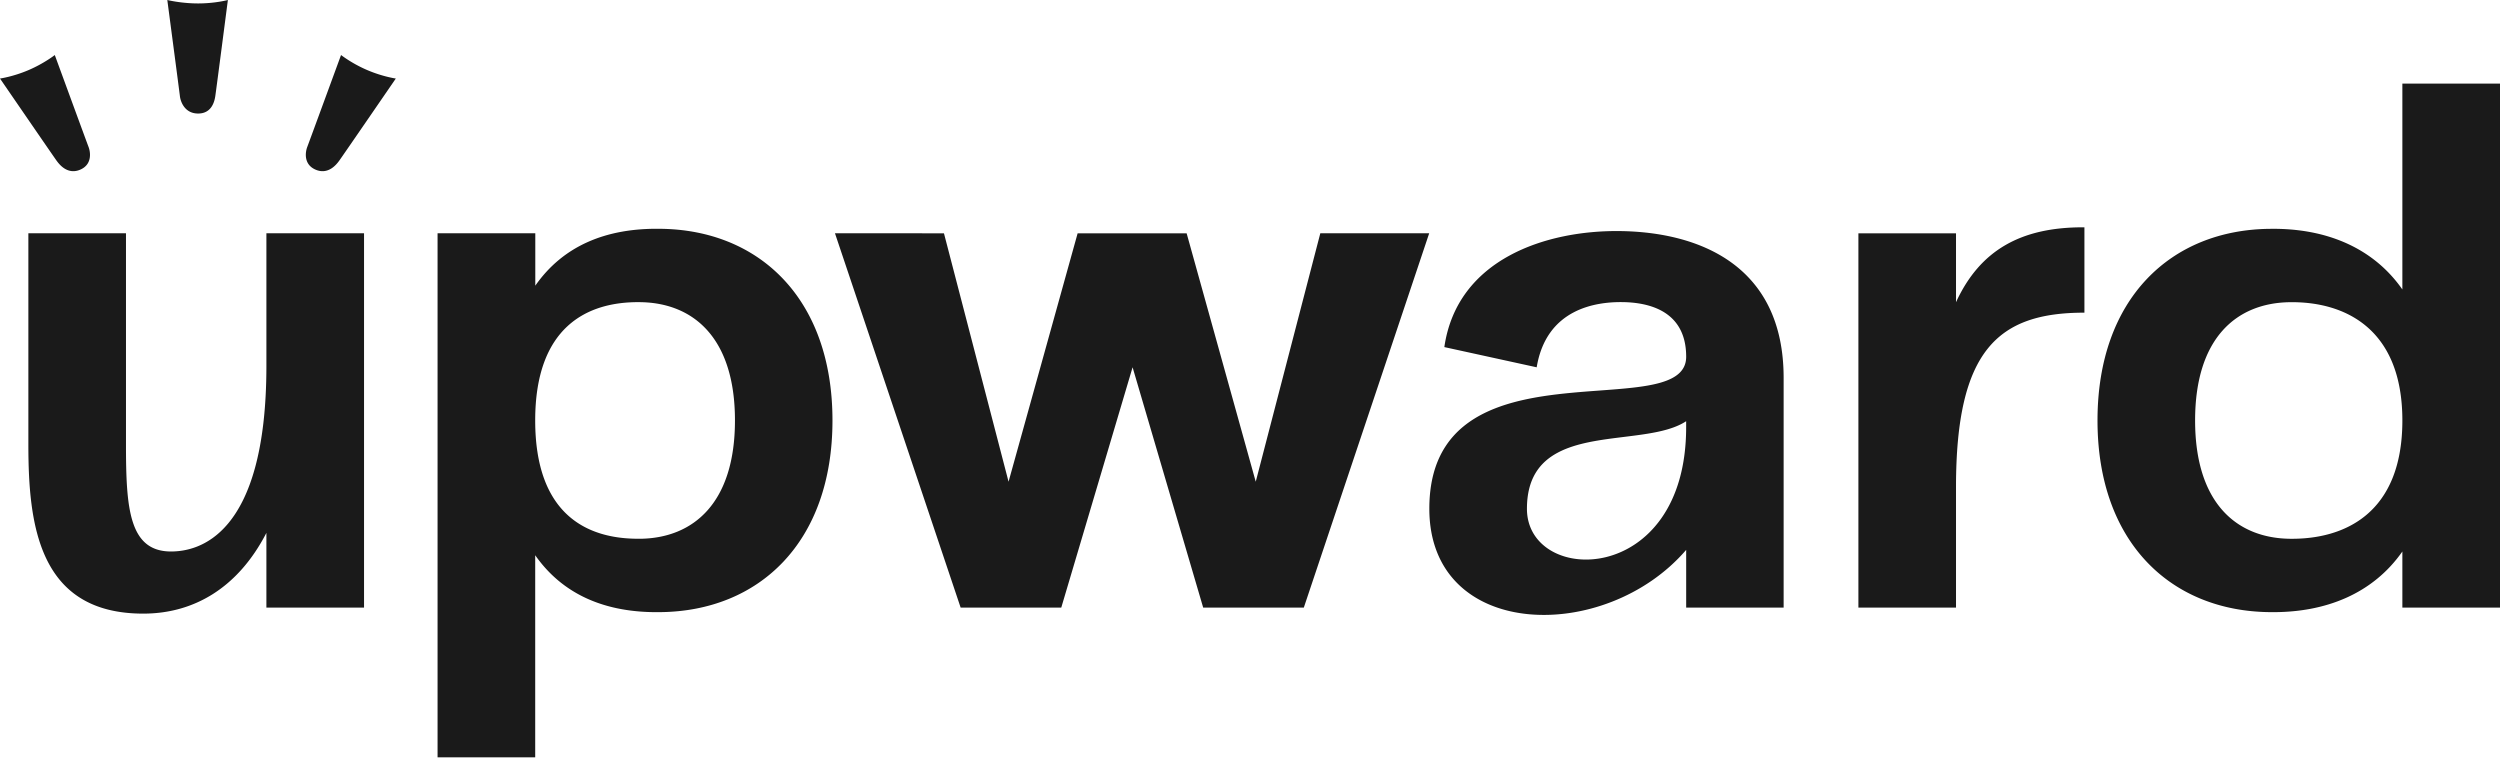 <svg xmlns="http://www.w3.org/2000/svg" width="260" height="79" fill="none"><g clip-path="url(#a)"><path fill="#1A1A1A" fill-rule="evenodd" d="M17.401 0s1.422.358 3.205.358C22.389.358 23.7 0 23.7 0s-1.236 9.54-1.312 10.018c-.077.477-.34 1.789-1.783 1.789-1.444 0-1.838-1.312-1.892-1.79C18.659 9.542 17.4 0 17.4 0Zm10.305 24.263v13.782c0 17.832-7.184 19.31-9.917 19.31-4.373 0-4.687-4.52-4.687-11.134V24.263H2.95v21.958c0 8.254 1.014 17.596 11.948 17.596 5.231 0 9.84-2.648 12.807-8.396v7.77H37.86V24.263H27.706ZM38.198 7.29a13.533 13.533 0 0 1-2.73-1.566s-3.342 9.117-3.517 9.57c-.174.452-.434 1.791.872 2.351s2.159-.525 2.452-.927c.294-.401 5.89-8.551 5.89-8.551s-1.355-.186-2.967-.877Zm-32.5-1.566S4.58 6.6 2.968 7.29C1.355 7.981 0 8.167 0 8.167s5.597 8.15 5.89 8.551c.294.402 1.147 1.487 2.453.927 1.305-.56 1.046-1.899.871-2.351-.175-.453-3.516-9.57-3.516-9.57Zm49.973 23.987c2.88-4.127 7.33-5.997 12.956-5.916 10.306.08 17.95 7.243 17.95 19.934 0 12.69-7.653 19.856-17.96 19.933-5.616.078-10.066-1.792-12.956-5.919v21.022H45.507V24.263h10.164v5.448Zm-.01 14.014c0 9.72 5.312 12.381 10.935 12.303v.004c5.545-.078 9.84-3.743 9.84-12.307 0-8.563-4.295-12.222-9.84-12.3-5.623-.08-10.935 2.645-10.935 12.3Zm81.651-19.462-6.715 25.834-7.187-25.834h-11.336l-7.184 25.834-6.718-25.834H86.837l13.07 38.928h10.464l7.418-24.994 7.342 24.994h10.465l13.04-38.931-11.323.003Zm12.9 11.835c1.328-9.187 10.621-12.145 18.197-12.067 8.343.087 17.089 3.58 17.089 15.264V63.19h-10.135v-6.003c-8.434 9.813-26.712 9.422-26.712-4.282 0-10.98 9.957-11.716 17.713-12.29 4.947-.365 8.999-.664 8.999-3.514 0-4.75-3.835-5.683-6.802-5.683-2.497 0-7.728.63-8.745 6.781l-9.604-2.102Zm18.689 9.341c-4.873.602-10.099 1.247-10.099 7.476 0 8.015 16.558 8.177 16.558-8.486v-.623c-1.561 1.029-3.964 1.325-6.459 1.633Zm47.723-21.799c-6.404 0-10.689 2.338-13.199 7.789v-7.166h-10.151v38.928h10.151V50.659c0-14.248 4.373-18.142 13.355-18.142V23.64h-.156Zm33.222 6.465V8.692H260v54.499h-10.154v-5.835c-3.058 4.369-7.965 6.384-13.746 6.306-10.306-.077-17.96-7.243-17.96-19.933 0-12.691 7.654-19.853 17.96-19.93 5.781-.082 10.701 1.943 13.746 6.306Zm-21.555 13.624c0 8.563 4.295 12.225 9.84 12.303 5.622.077 11.715-2.57 11.715-12.303 0-9.656-6.093-12.381-11.715-12.3-5.545.077-9.84 3.736-9.84 12.3Z" clip-rule="evenodd"/></g><defs><clipPath id="a"><path fill="#fff" d="M0 0h260v79H0z"/></clipPath></defs></svg>